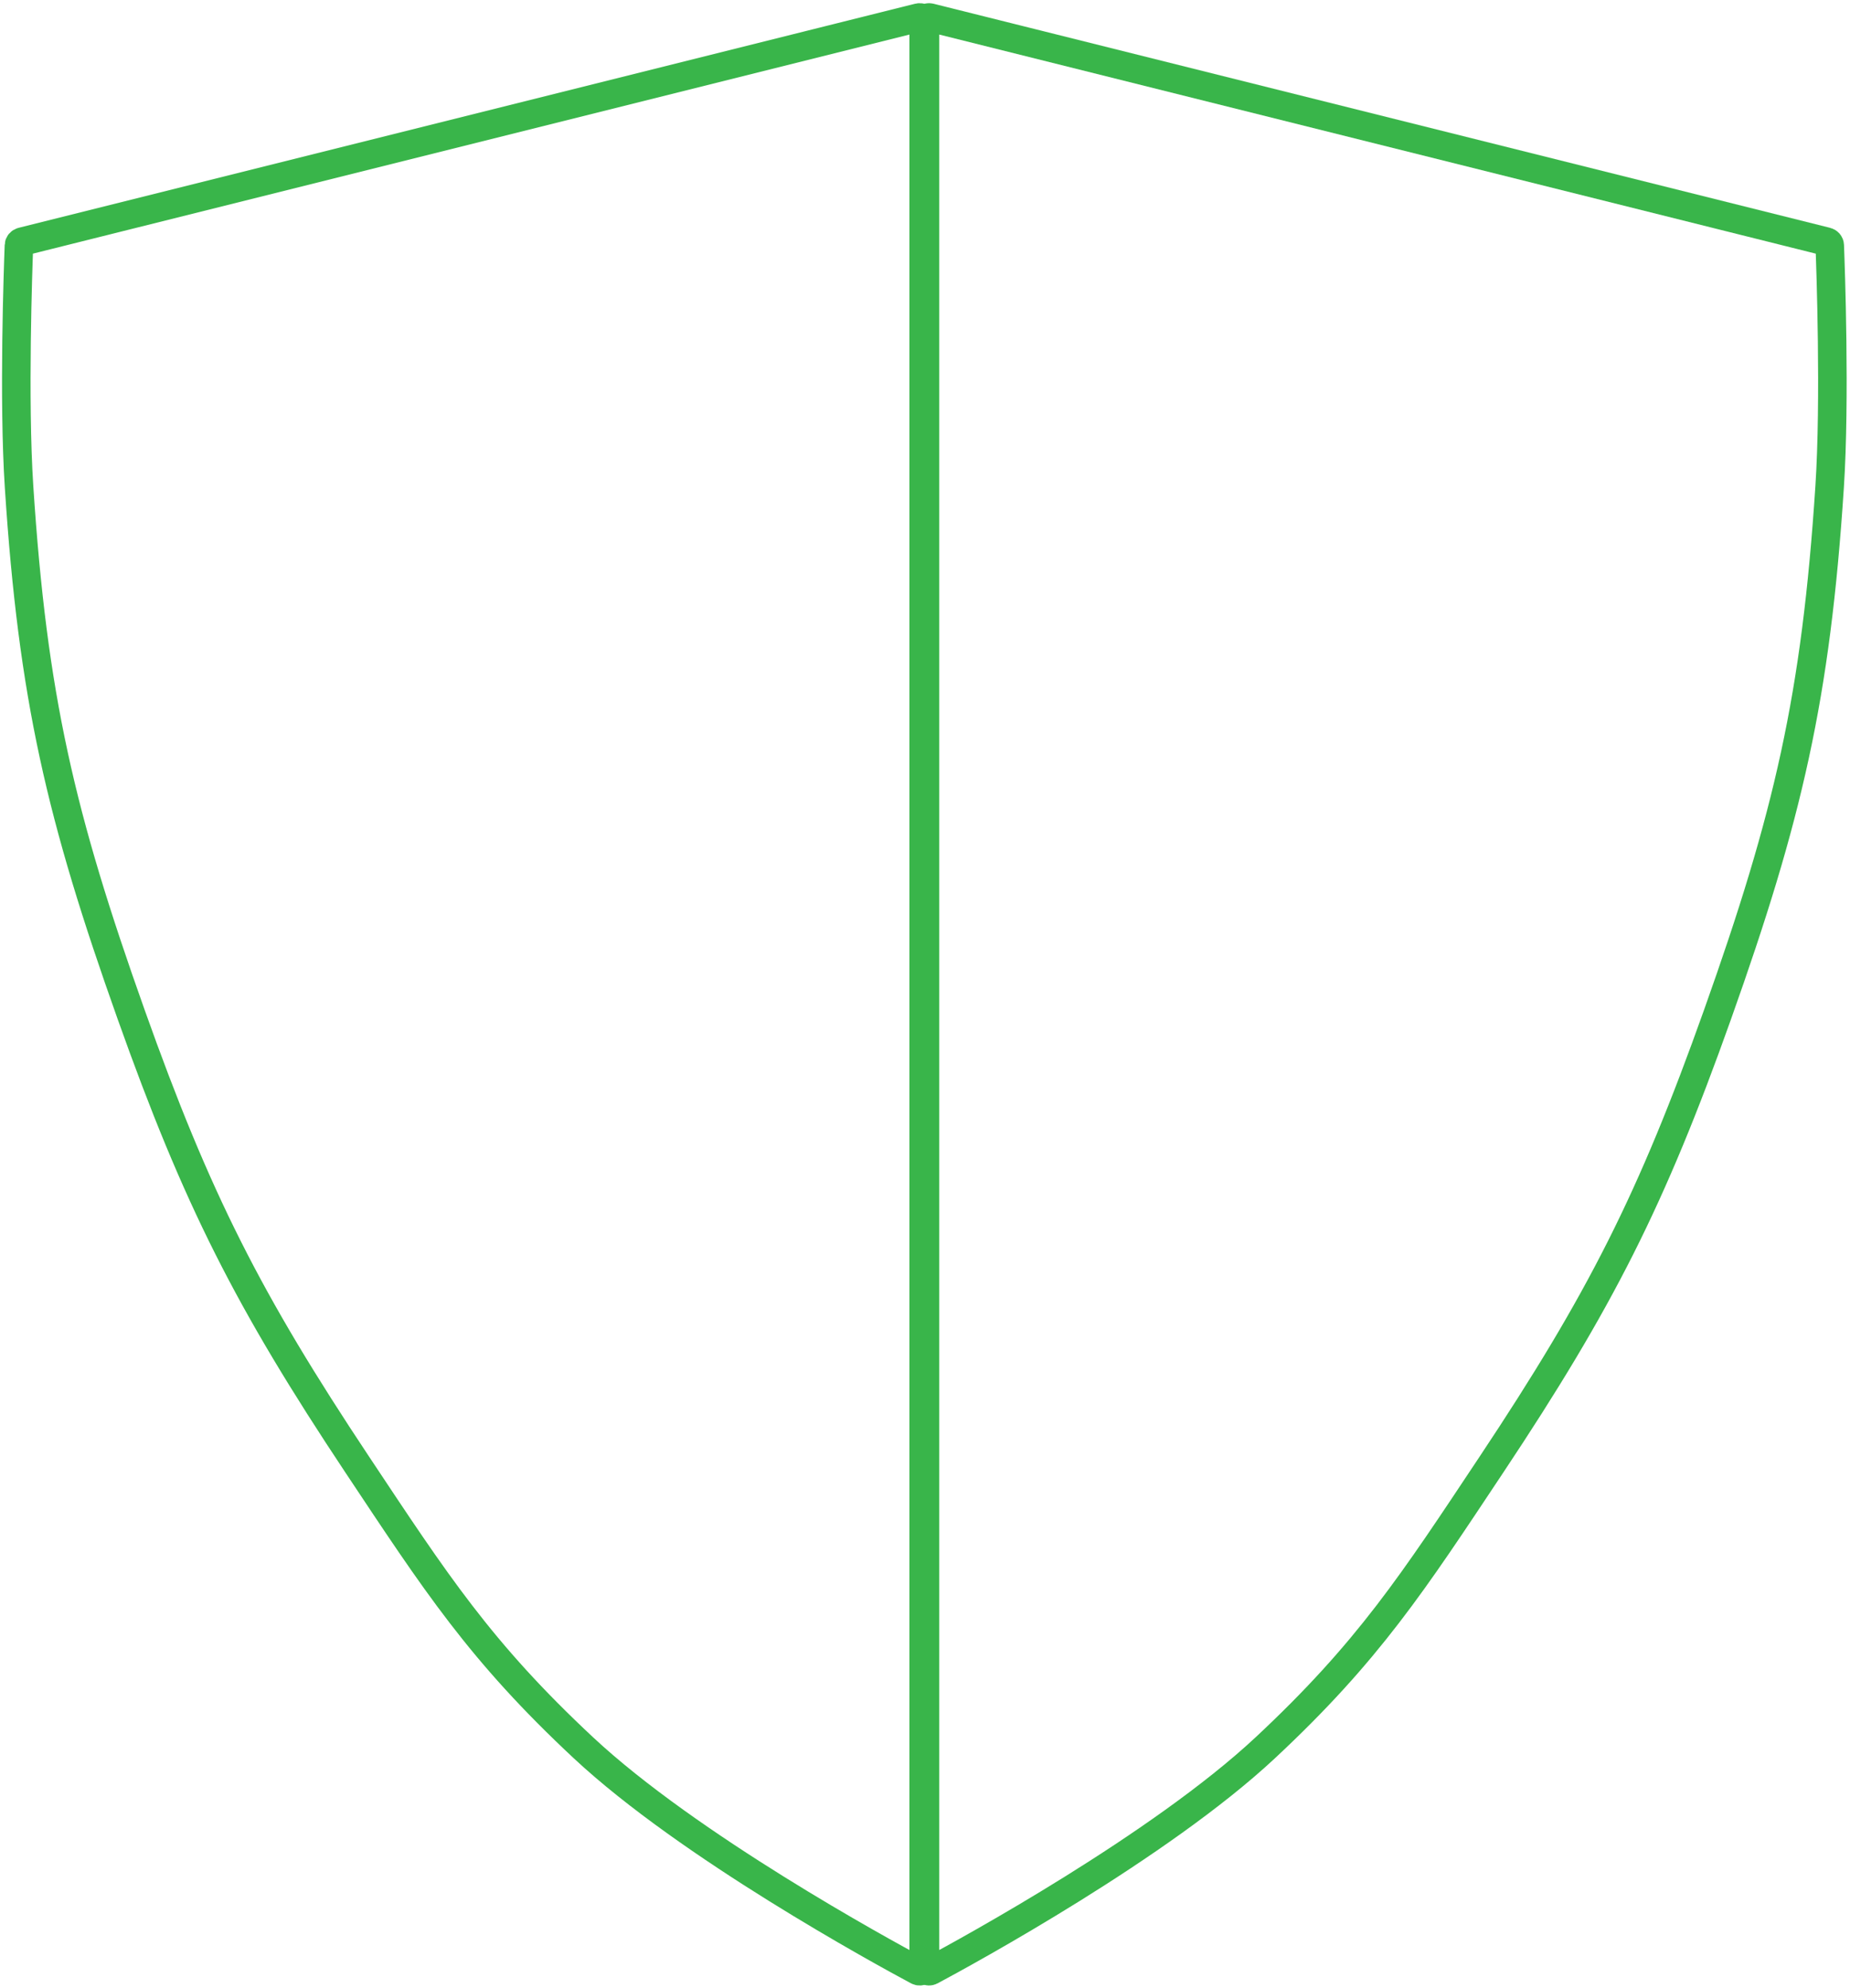 <?xml version="1.0" encoding="UTF-8"?> <svg xmlns="http://www.w3.org/2000/svg" width="454" height="488" viewBox="0 0 454 488" fill="none"> <path d="M227 482.846V5.281C227 4.63 227.611 4.153 228.243 4.311L448.275 59.319C448.705 59.426 449.012 59.782 449.029 60.225C449.232 65.476 450.399 98.055 449 119.5C445.635 171.091 438.826 200.289 421.5 249C405.316 294.498 392.736 319.286 366 359.5C346.77 388.425 335.887 405.295 310.5 429C284.633 453.152 237.312 478.984 228.45 483.729C227.787 484.084 227 483.598 227 482.846Z" stroke="#39B54A" stroke-width="7"></path> <path d="M226.678 482.846V5.281C226.678 4.63 226.066 4.153 225.435 4.311L5.403 59.319C4.973 59.426 4.666 59.782 4.649 60.225C4.446 65.476 3.279 98.055 4.678 119.5C8.043 171.091 14.851 200.289 32.178 249C48.361 294.498 60.942 319.286 87.678 359.5C106.908 388.425 117.791 405.295 143.178 429C169.045 453.152 216.366 478.984 225.228 483.729C225.89 484.084 226.678 483.598 226.678 482.846Z" stroke="#39B54A" stroke-width="7"></path> </svg> 